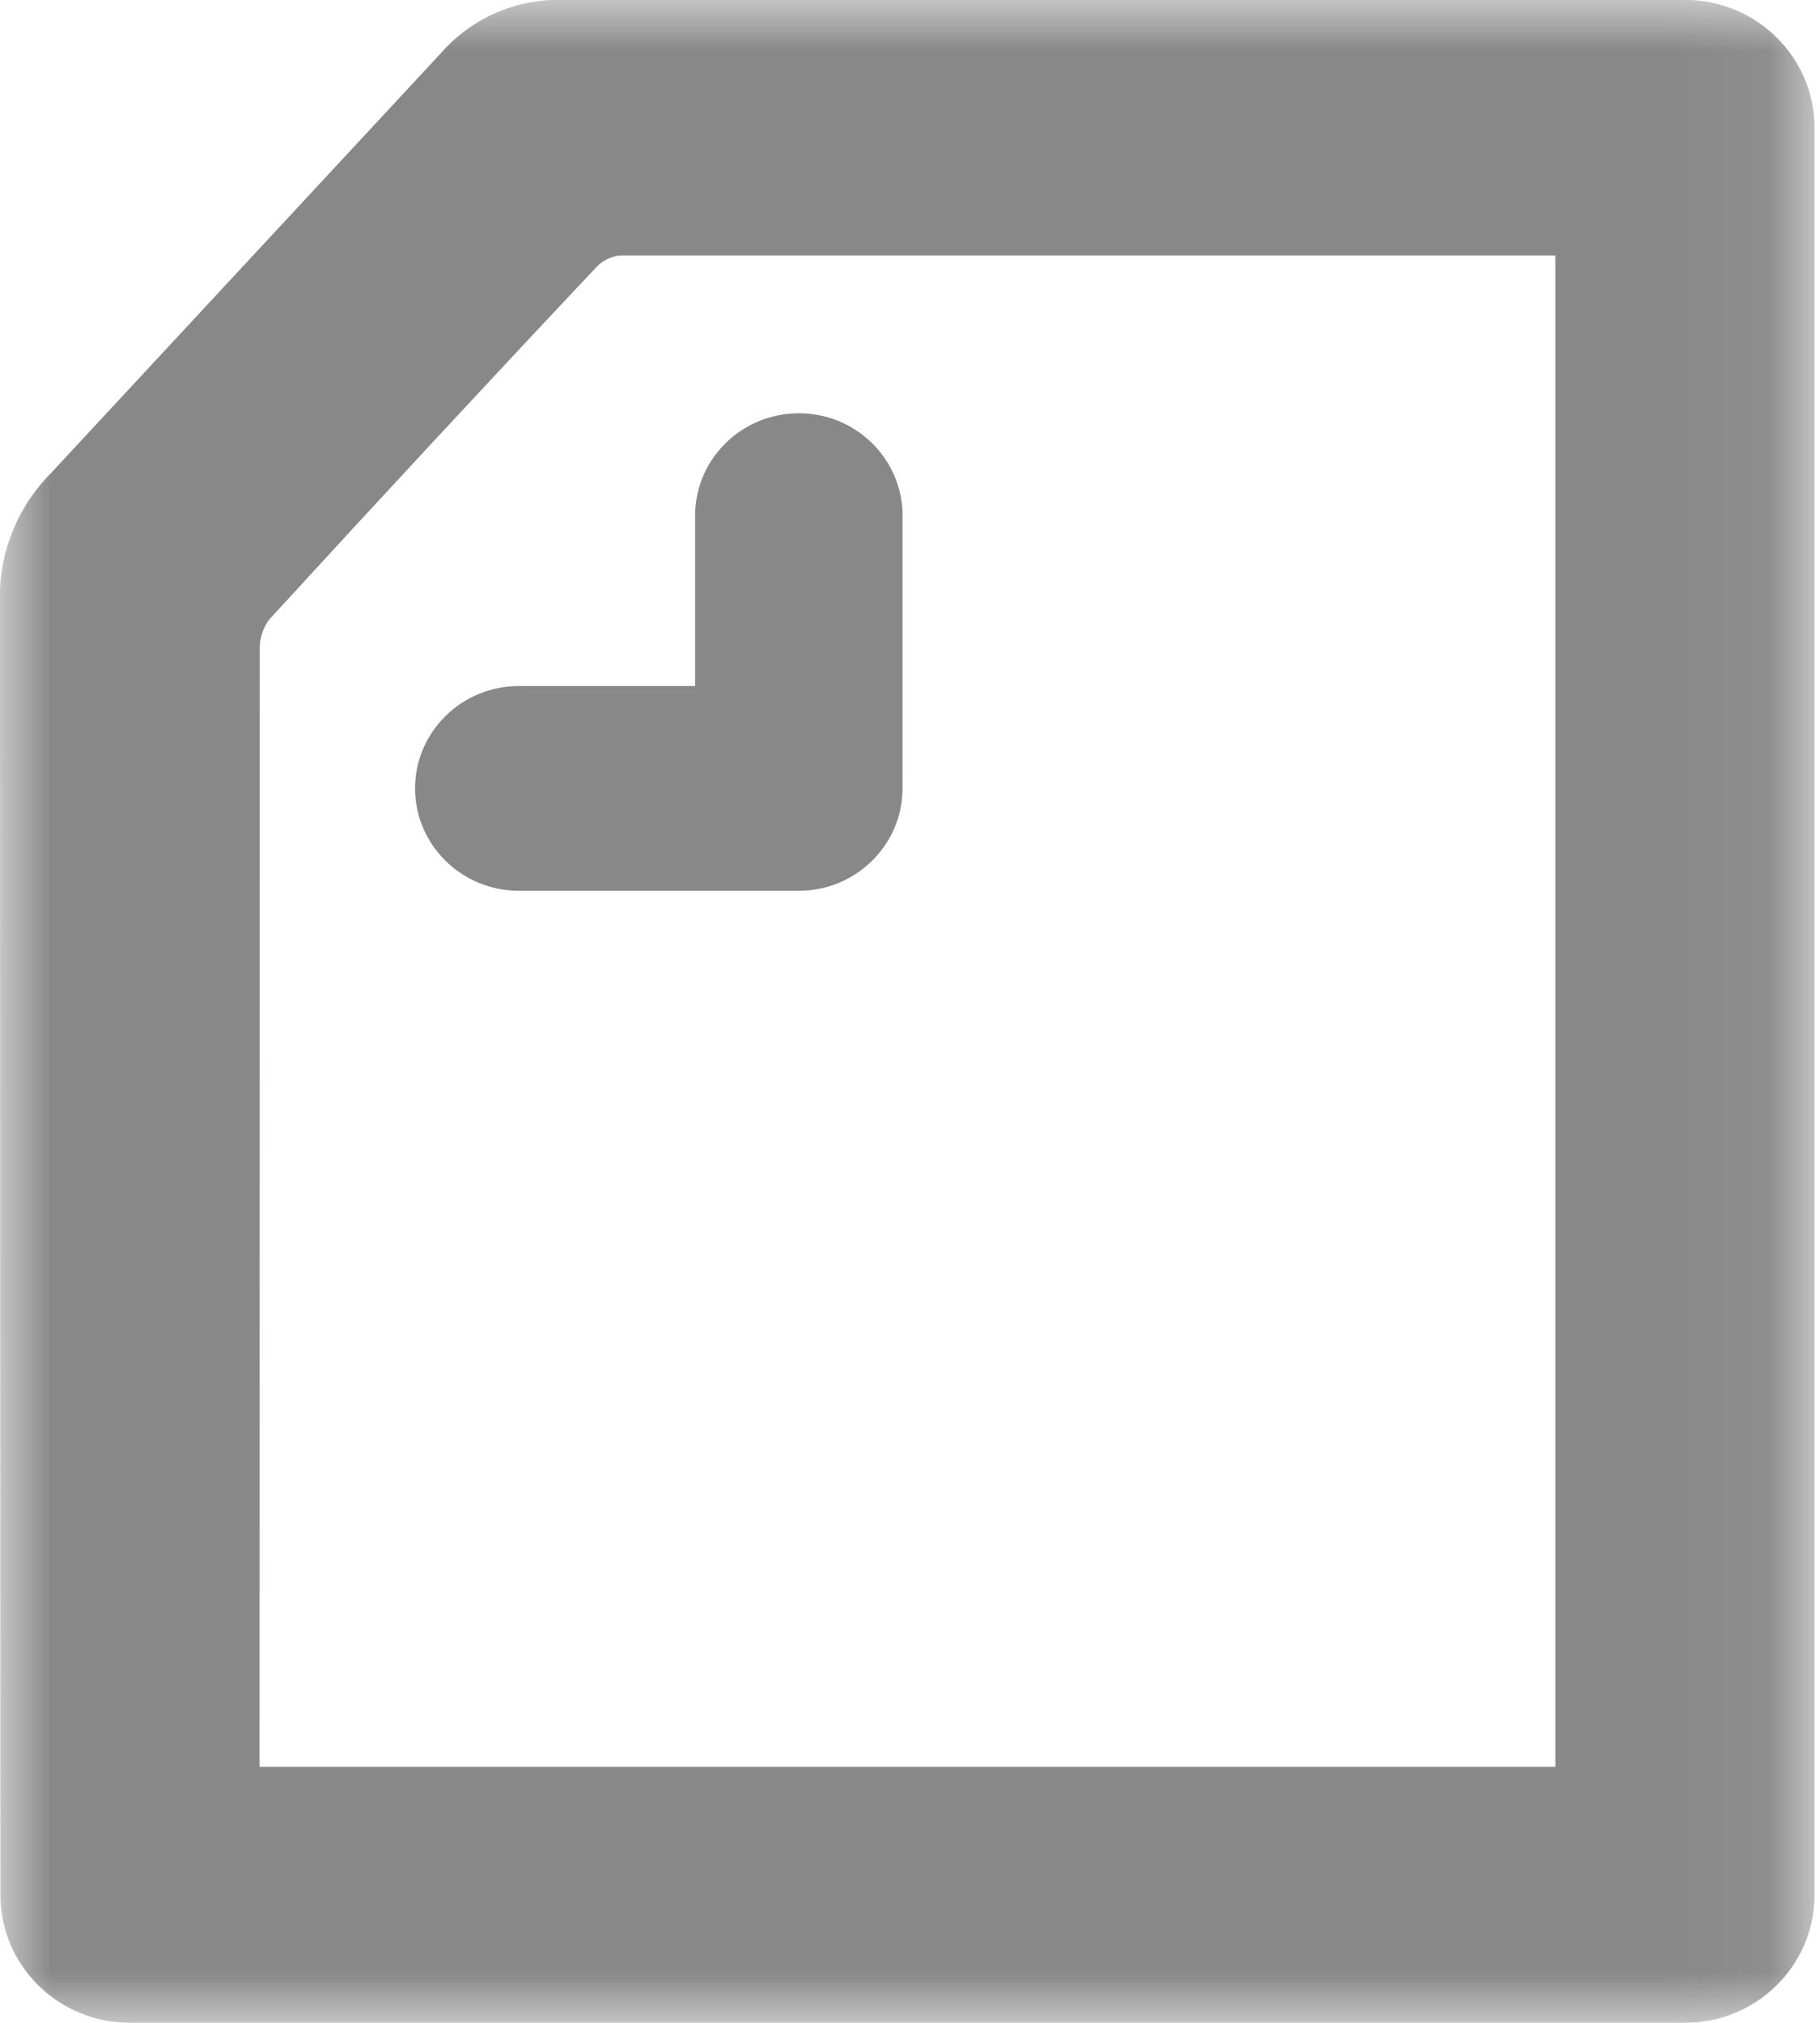 <svg width="18" height="20" viewBox="0 0 18 20" fill="none" xmlns="http://www.w3.org/2000/svg">
<g id="note" clip-path="url(#clip0_817_4940)">
<g id="other">
<g id="Desktop-HD-Copy">
<g id="note-icon">
<g id="Group">
<g id="Clipped">
<g id="Mask group">
<mask id="mask0_817_4940" style="mask-type:luminance" maskUnits="userSpaceOnUse" x="0" y="0" width="18" height="21">
<g id="Group_2">
<path id="Vector" d="M0 0H17.947V20.002H0V0Z" fill="white"/>
</g>
</mask>
<g mask="url(#mask0_817_4940)">
<path id="Shape" d="M2.567 17.469H15.383V2.526H6.129C6.043 2.536 5.962 2.575 5.902 2.637C4.814 3.792 3.735 4.955 2.663 6.125C2.602 6.207 2.568 6.306 2.569 6.409L2.567 17.469ZM16.664 -0.001C17.372 -0.001 17.946 0.566 17.946 1.265V18.735C17.946 19.434 17.372 20 16.664 20H1.286C0.578 20 0.004 19.434 0.004 18.735C0.003 18.597 0.002 6.43 -0.001 5.949C-0.014 5.477 0.167 5.02 0.5 4.682L4.361 0.525C4.663 0.179 5.107 -0.015 5.57 -0.001H16.664Z" fill="#888888"/>
</g>
</g>
</g>
</g>
<path id="Shape_2" d="M5.131 8.807C4.565 8.807 4.105 8.353 4.105 7.795C4.105 7.237 4.565 6.783 5.131 6.783H6.875V5.058C6.898 4.515 7.35 4.086 7.901 4.086C8.451 4.086 8.903 4.515 8.926 5.058V7.795C8.926 8.353 8.466 8.807 7.901 8.807H5.131Z" fill="#888888"/>
</g>
</g>
</g>
</g>
<defs>
<clipPath id="clip0_817_4940">
<rect width="18" height="20" fill="white"/>
</clipPath>
</defs>
</svg>
